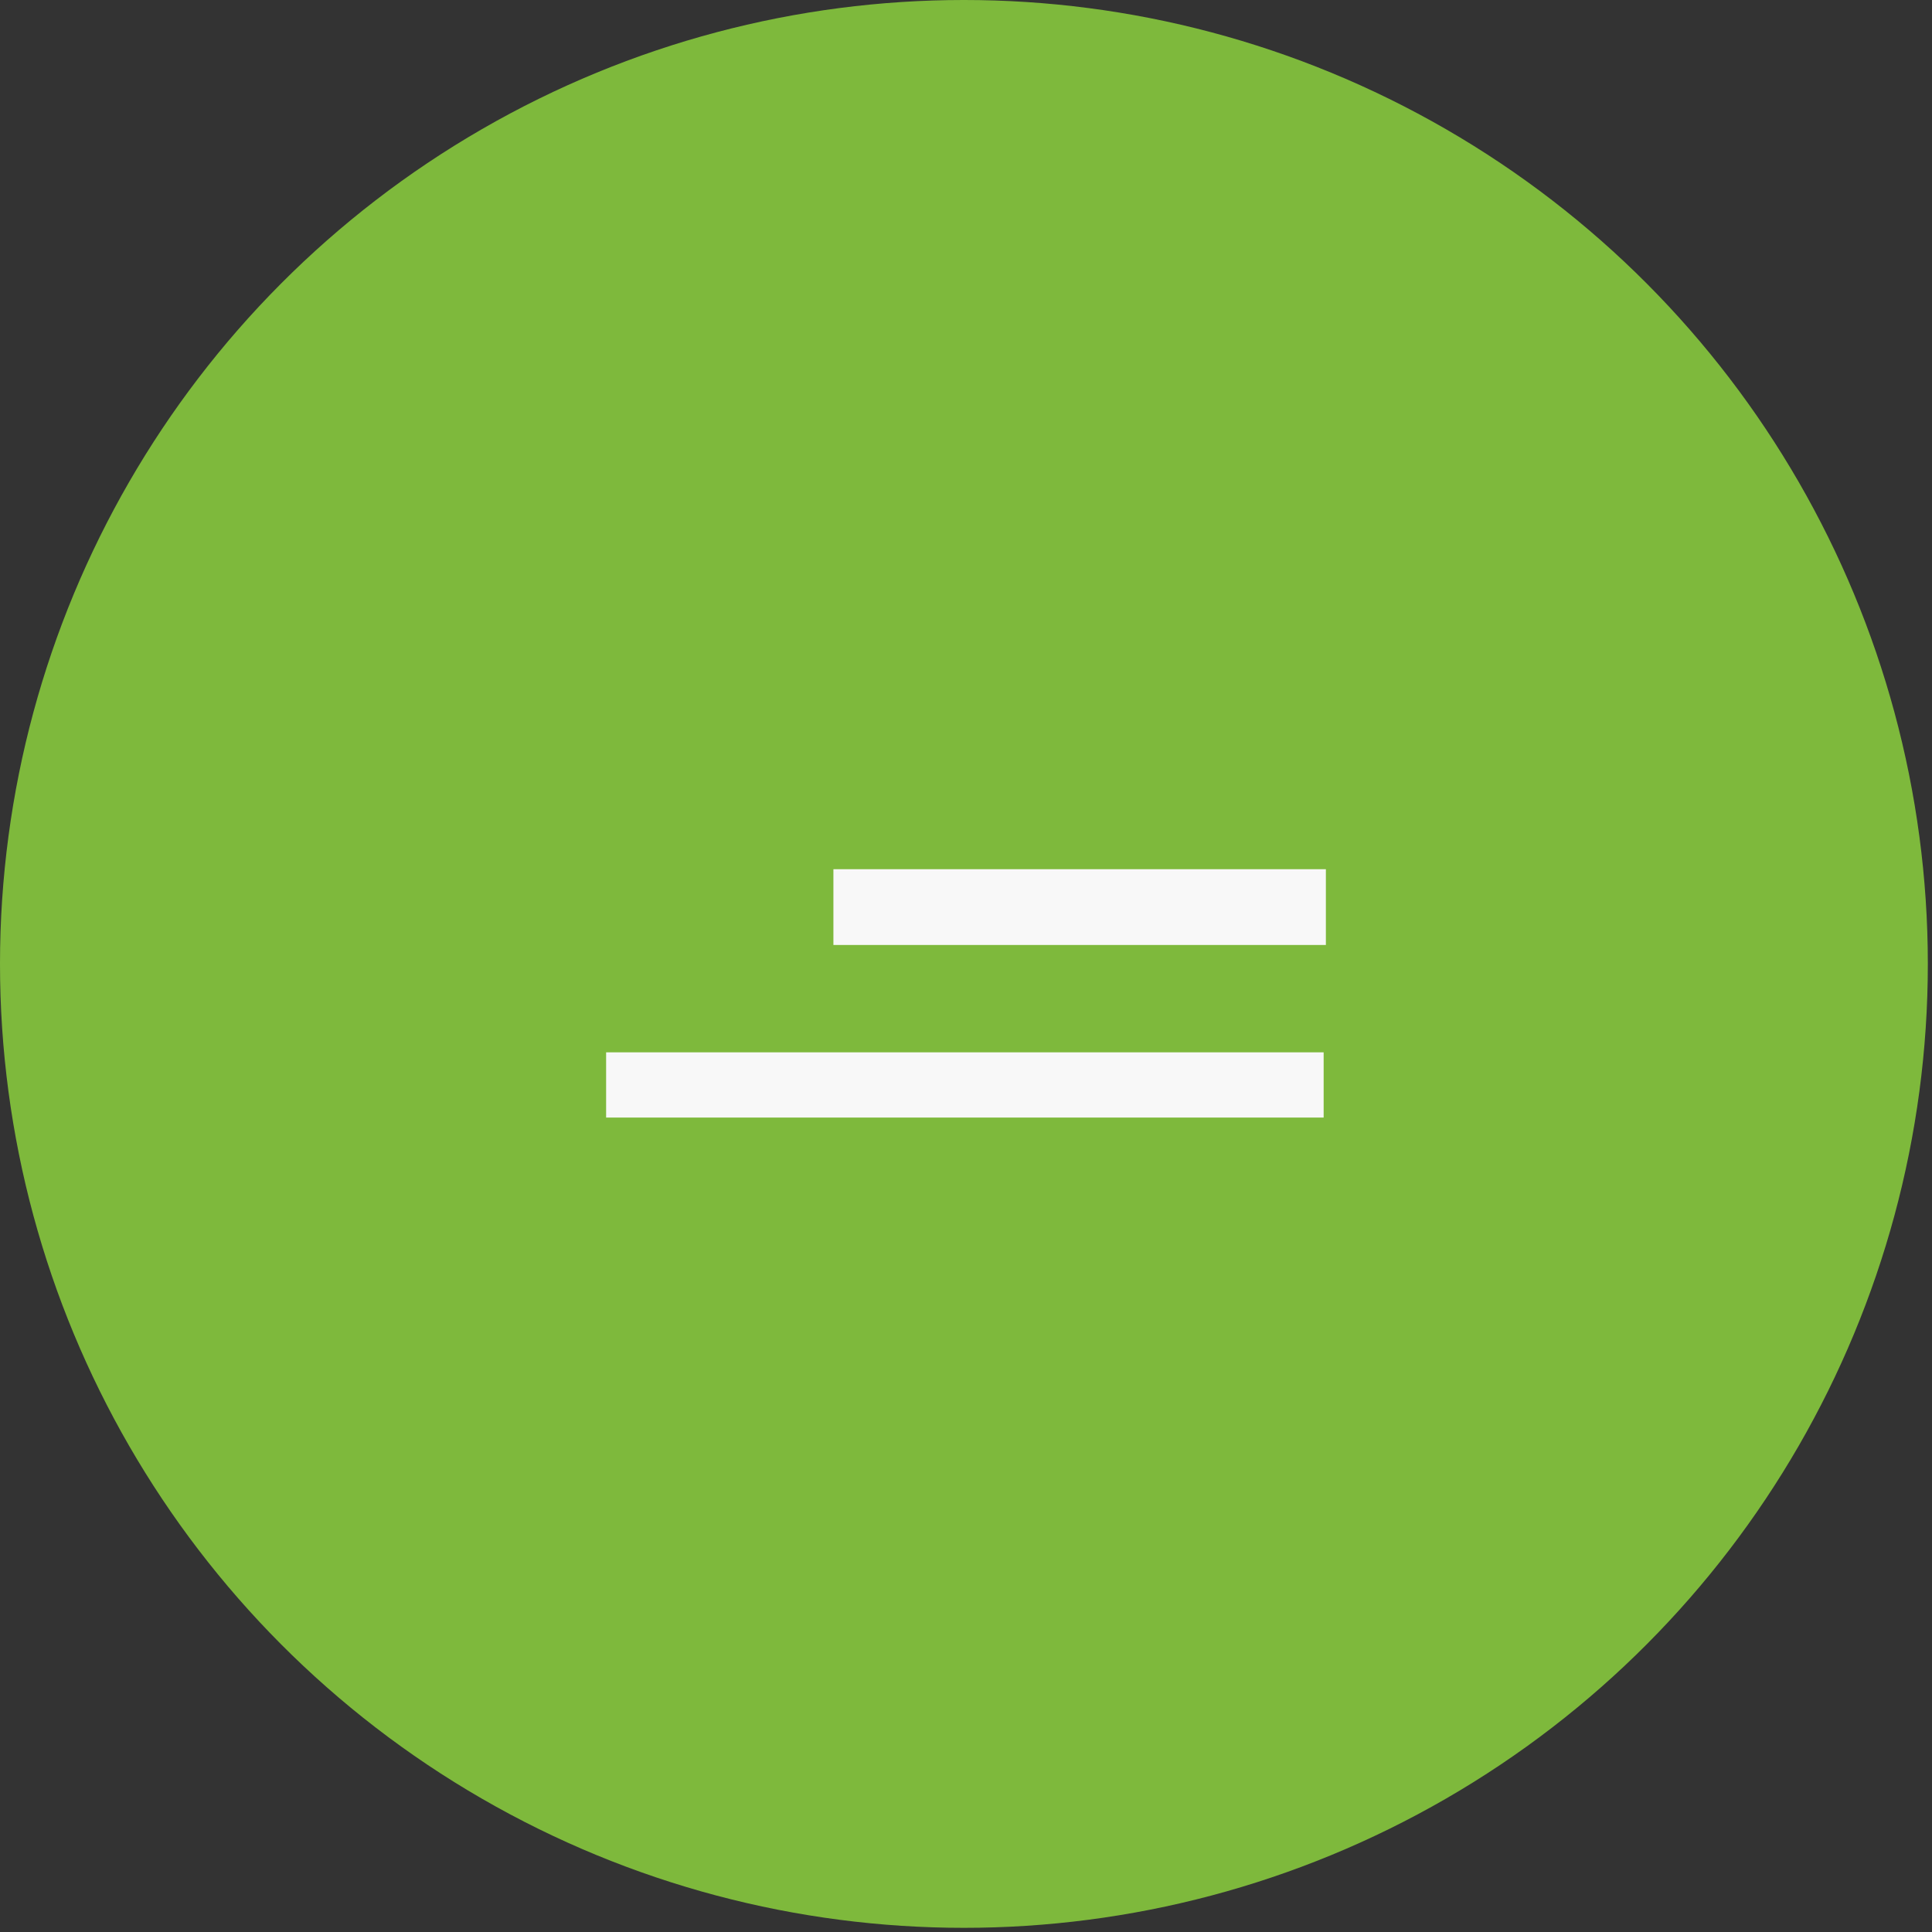 <?xml version="1.0" encoding="UTF-8"?> <svg xmlns="http://www.w3.org/2000/svg" width="51" height="51" viewBox="0 0 51 51" fill="none"><rect x="0" y="0" width="51" height="51" fill="#333333" stroke="none"/> <circle cx="25.445" cy="25.445" r="25.445" fill="#7EB93C"></circle> <rect x="22" y="22.945" width="13" height="2" fill="#F8F8F8"></rect> <rect x="16" y="27.779" width="18.941" height="1.722" fill="#F8F8F8"></rect> </svg> 
